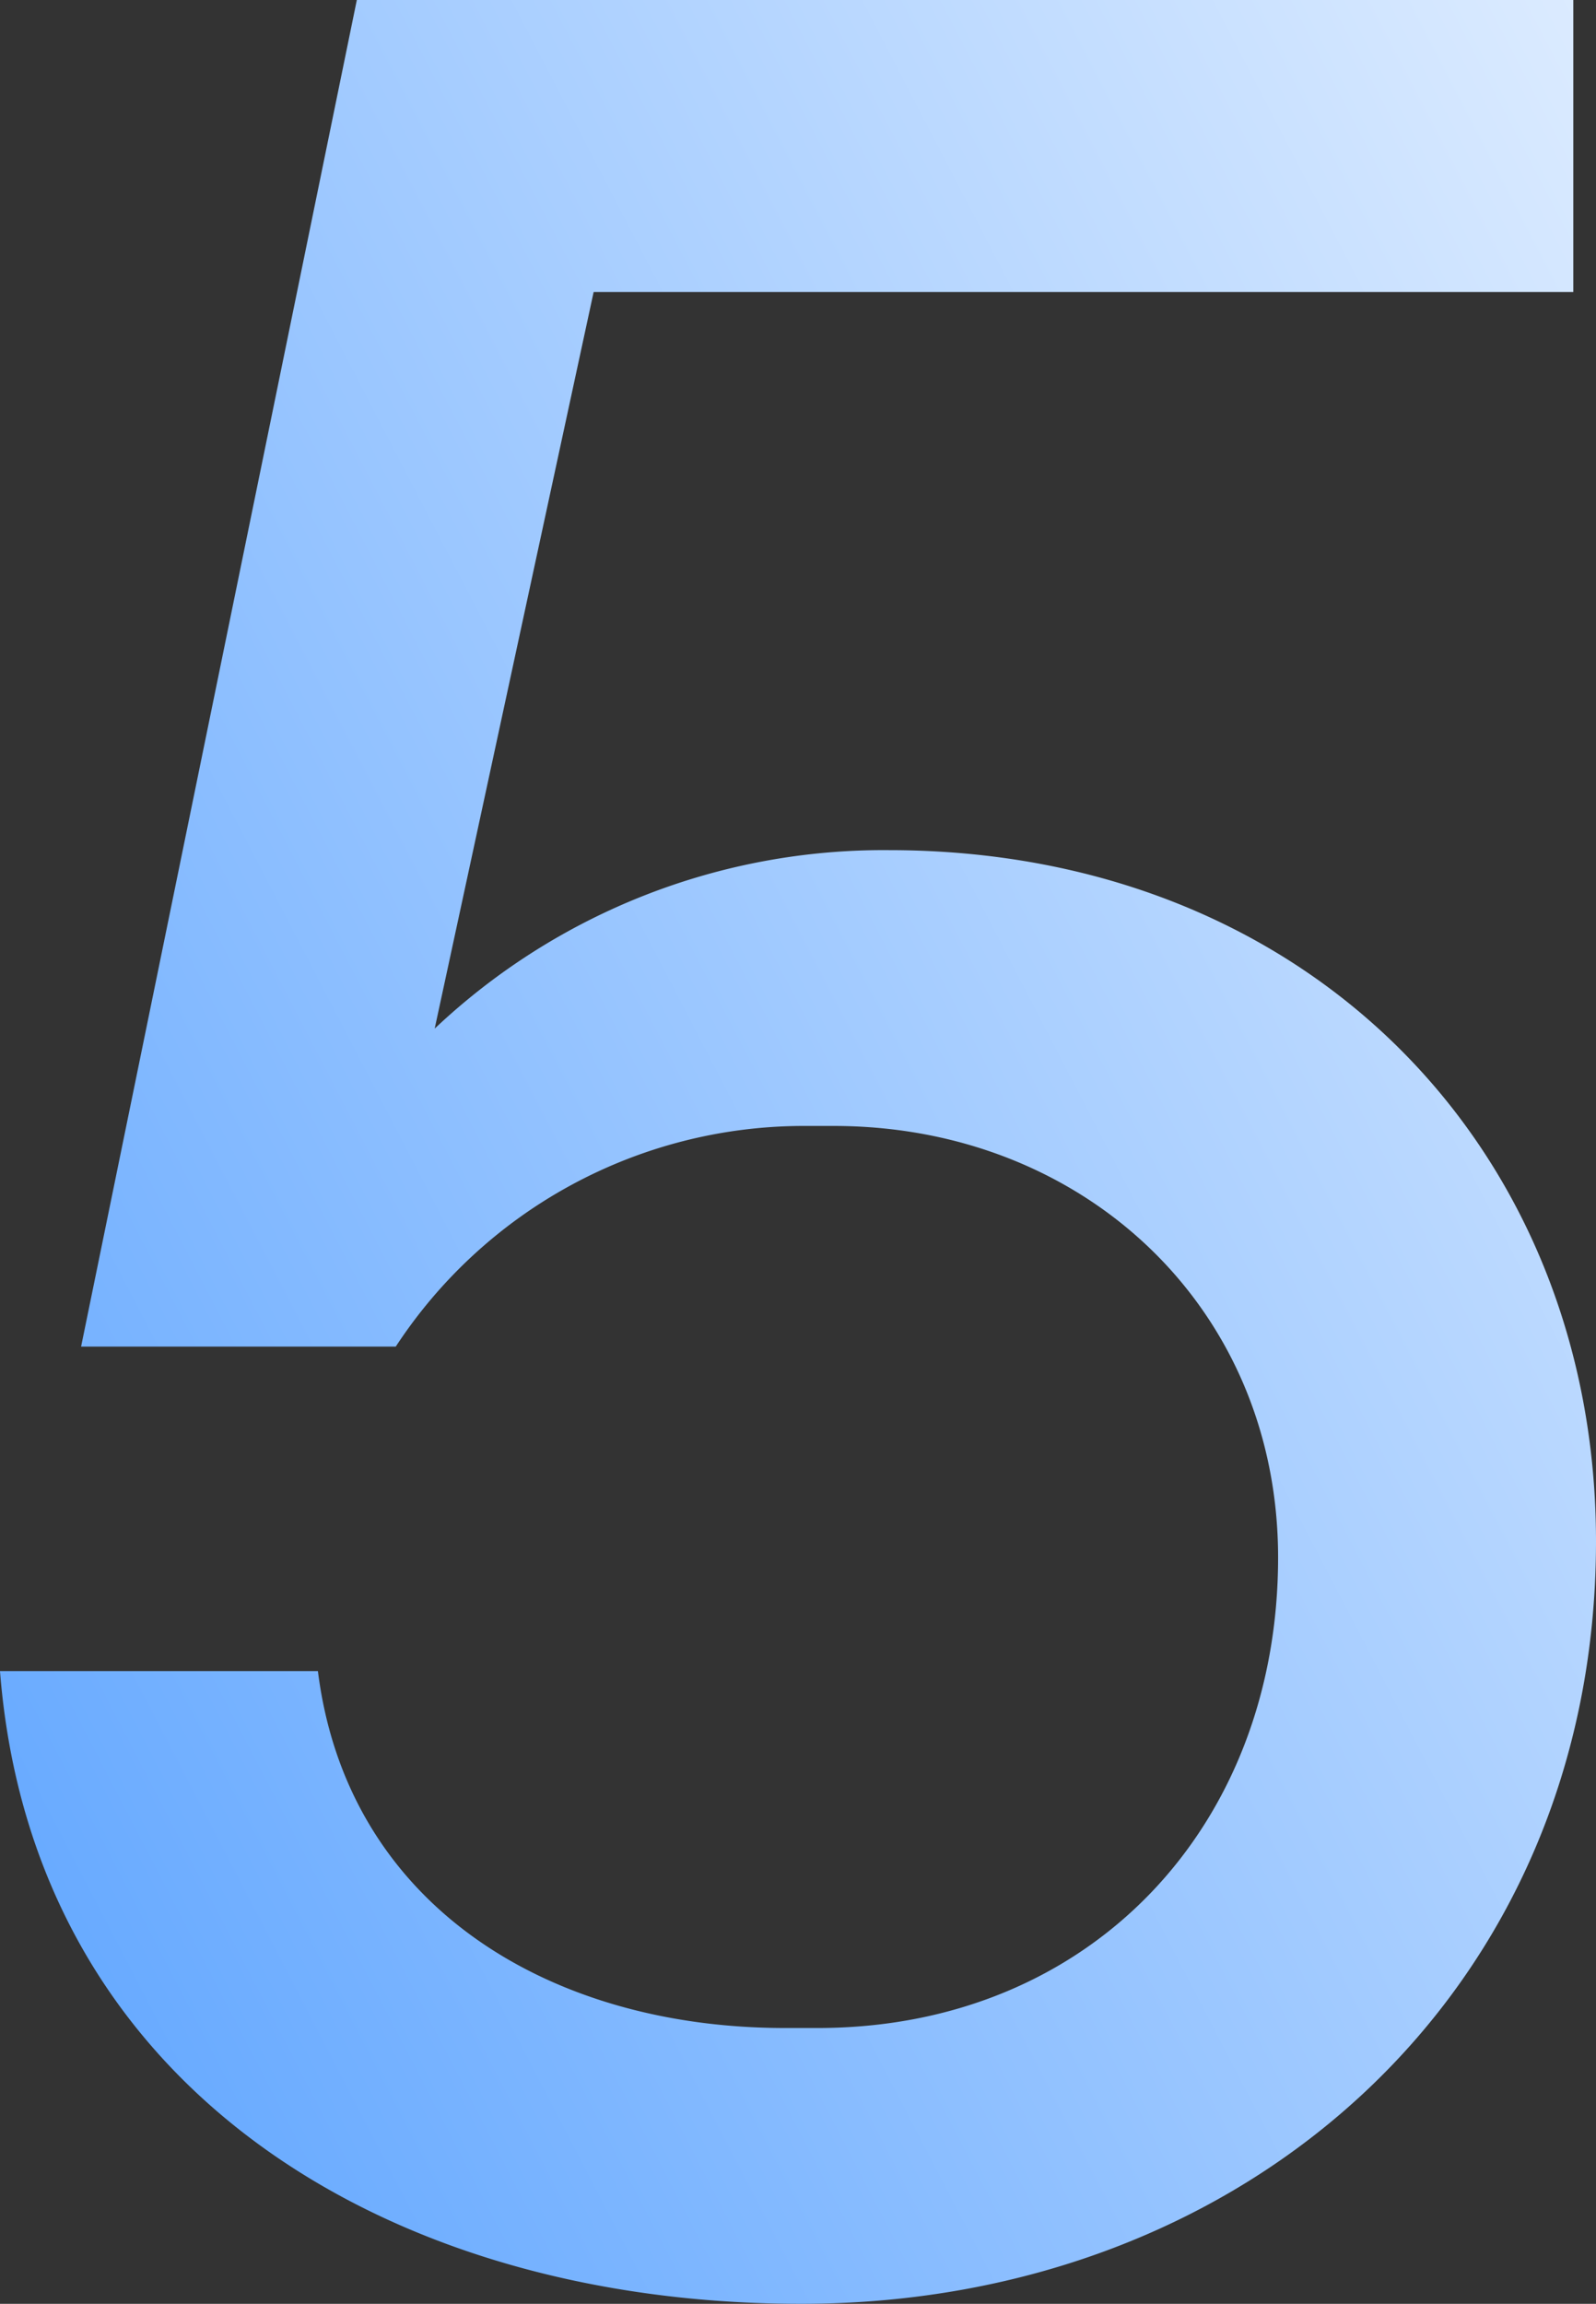 <svg xmlns="http://www.w3.org/2000/svg" xmlns:xlink="http://www.w3.org/1999/xlink" width="49.2" height="71" viewBox="0 0 49.2 71">
  <rect x="0" y="0" width="49.2" height="71" fill="#333333" stroke="none"/>
  <defs>
    <linearGradient id="linear-gradient" x1="0.136" y1="1" x2="1.469" gradientUnits="objectBoundingBox">
      <stop offset="0" stop-color="#66a9ff"/>
      <stop offset="1" stop-color="#fff"/>
    </linearGradient>
  </defs>
  <path id="Trazado_1333" data-name="Trazado 1333" d="M28.3,1C42.1,1,52.8-8.7,52.8-22.5c0-12-8.8-21.3-21.8-21.3a20.15,20.15,0,0,0-14,5.5L21.9-61H52.1v-9H14.6L6.1-28.5h9.7a15.043,15.043,0,0,1,12.5-6.8h1C37-35.3,43-29.7,43-22c0,8.3-5.8,14.5-14.2,14.5h-1c-7.3,0-13.5-3.8-14.4-11H3.6C4.6-5.7,15.5,1,28.3,1Z" transform="translate(-3.6 70)" fill="url(#linear-gradient)"/>
</svg>
